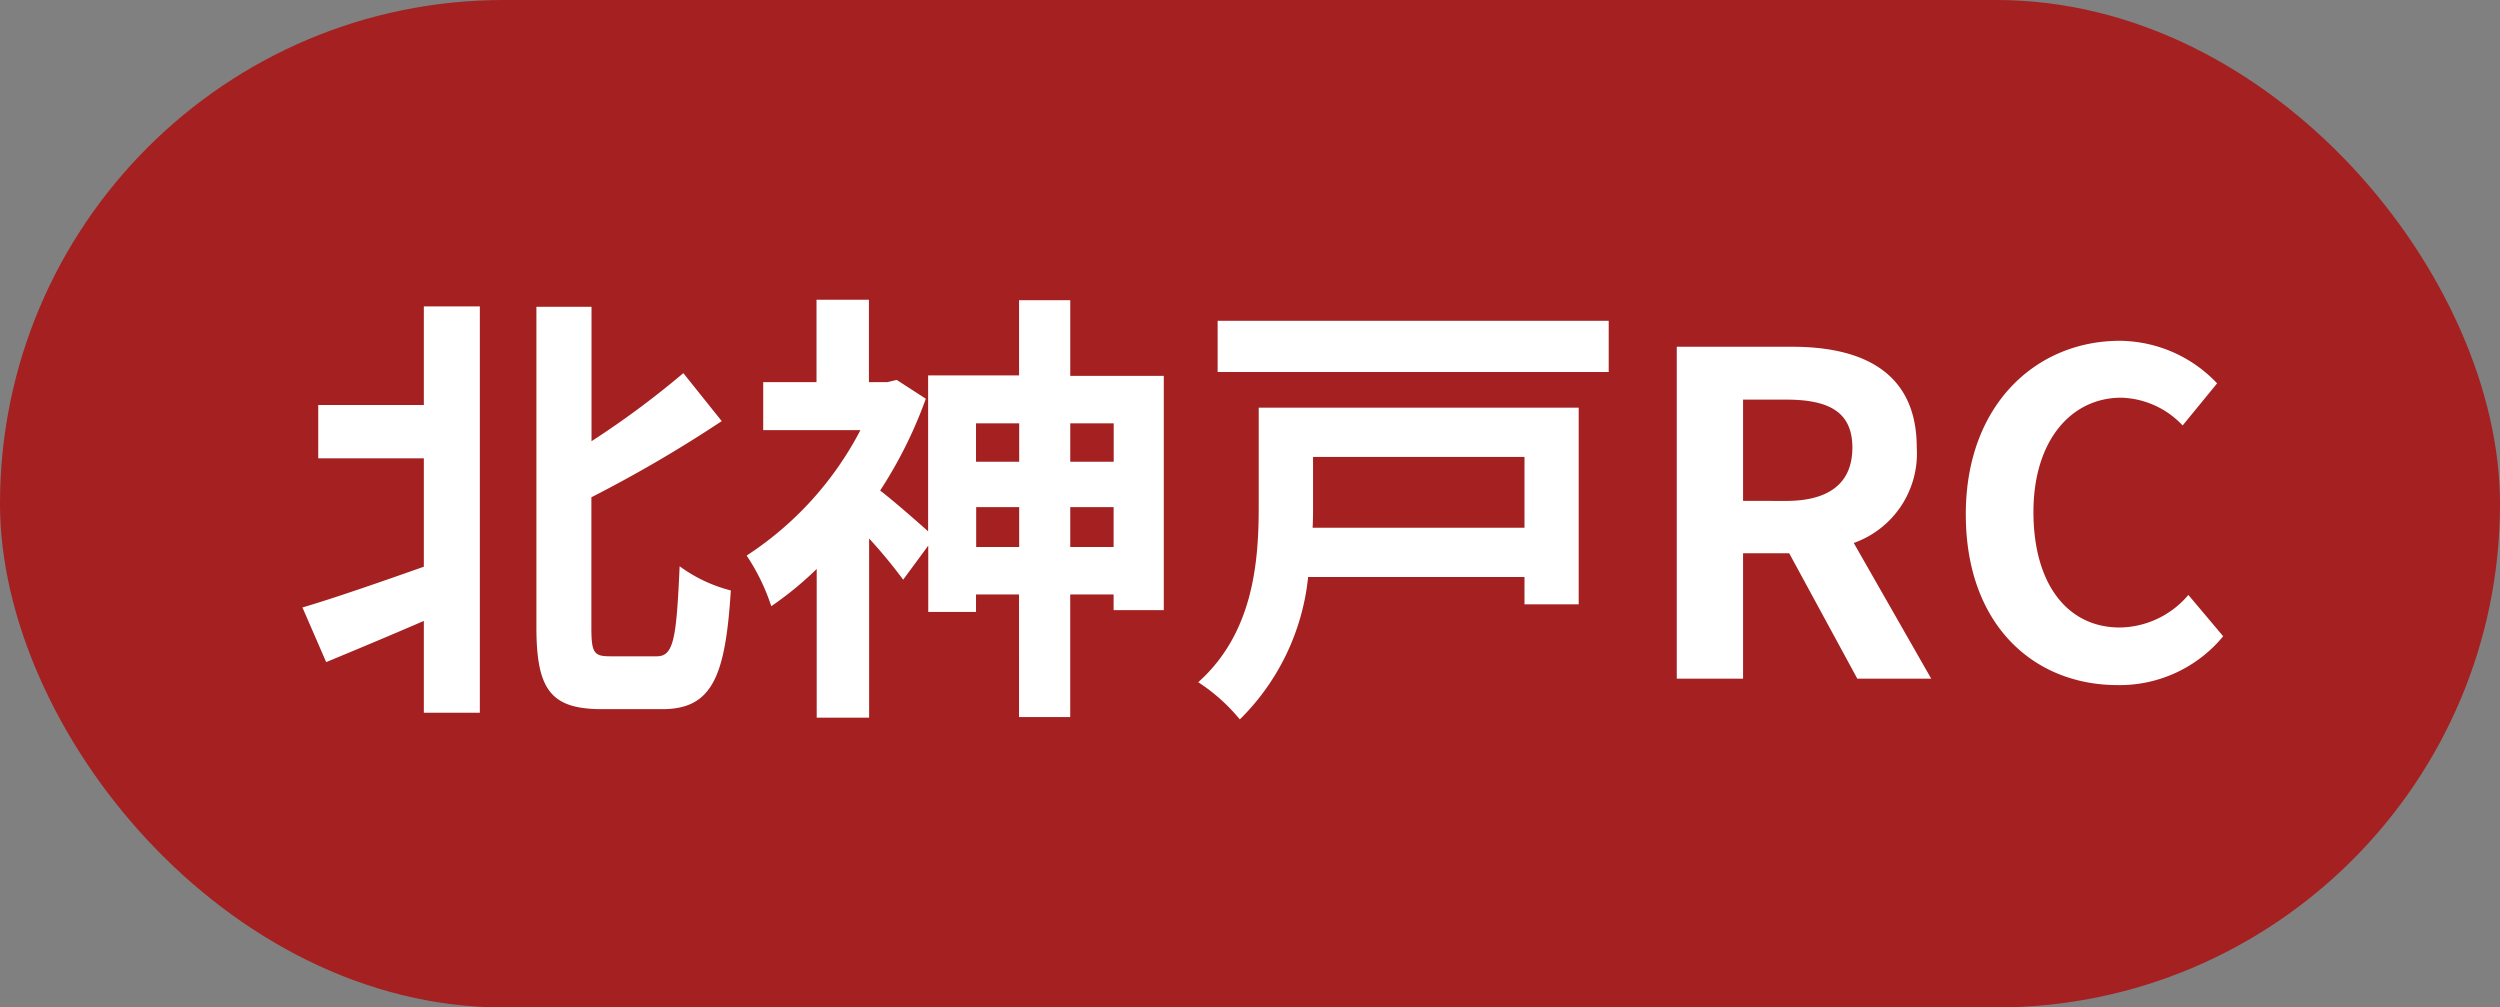 <svg xmlns="http://www.w3.org/2000/svg" xmlns:xlink="http://www.w3.org/1999/xlink" width="78.131" height="31.486" viewBox="0 0 78.131 31.486"><rect x="0" y="0" width="78.131" height="31.486" fill="#808080" stroke="none"/><defs><clipPath id="b"><rect width="78.131" height="31.486"/></clipPath></defs><g id="a" clip-path="url(#b)"><g transform="translate(5830 359.433)"><rect width="78.131" height="31.486" rx="15.743" transform="translate(-5830 -359.433)" fill="#a52020"/><path d="M-26.257-8.554h-3.3v1.666h3.3V-3.5c-1.414.5-2.842.994-3.794,1.274l.742,1.708c.91-.378,1.988-.826,3.052-1.288v2.87h1.75v-12.7h-1.75ZM-20.433-.7c-.5,0-.588-.1-.588-.882V-5.67a41.39,41.39,0,0,0,4.074-2.38l-1.2-1.5a27.832,27.832,0,0,1-2.87,2.128v-4.2h-1.722V-1.61c0,1.974.462,2.562,2.058,2.562h1.876c1.568,0,1.974-1.036,2.142-3.71a4.632,4.632,0,0,1-1.6-.756c-.1,2.254-.182,2.814-.714,2.814ZM-6.055-4.116V-5.362H-4.7v1.246Zm-2.94,0V-5.362h1.344v1.246ZM-7.651-7.98v1.2H-9v-1.2Zm2.954,0v1.2H-6.055v-1.2ZM-6.055-9.464V-11.83h-1.6v2.352h-2.842v4.872c-.378-.336-1.078-.952-1.5-1.274a13.724,13.724,0,0,0,1.428-2.87l-.91-.588-.294.07h-.574v-2.576h-1.638v2.576h-1.666v1.5h3.038a10.389,10.389,0,0,1-3.556,3.92,6.394,6.394,0,0,1,.77,1.582A10.522,10.522,0,0,0-13.979-3.43V1.218h1.638v-5.6a15.879,15.879,0,0,1,1.064,1.288l.784-1.064v2.072H-9v-.546h1.344V1.2h1.6V-2.632H-4.7v.49h1.568V-9.464ZM8.141-6.93v2.212H1.519c.014-.224.014-.448.014-.658V-6.93ZM9.835-8.47h-10v3.08c0,1.708-.154,3.948-1.89,5.5a5.739,5.739,0,0,1,1.3,1.162A7.29,7.29,0,0,0,1.379-3.178H8.141v.854H9.835ZM-1.449-11.186v1.6H10.773v-1.6ZM12.9,0h2.072V-3.92h1.442L18.543,0h2.31L18.431-4.242A2.966,2.966,0,0,0,20.4-7.224c0-2.38-1.722-3.15-3.892-3.15H12.9Zm2.072-5.558V-8.722h1.344c1.33,0,2.072.378,2.072,1.5s-.742,1.666-2.072,1.666ZM26.677.2a4.193,4.193,0,0,0,3.3-1.526L28.889-2.618A2.857,2.857,0,0,1,26.747-1.6c-1.638,0-2.7-1.358-2.7-3.612,0-2.226,1.176-3.57,2.744-3.57a2.729,2.729,0,0,1,1.918.868l1.078-1.316a4.226,4.226,0,0,0-3.038-1.33c-2.618,0-4.816,2-4.816,5.418C21.931-1.68,24.059.2,26.677.2Z" transform="translate(-5790.497 -338.222)" fill="#fff"/></g></g></svg>